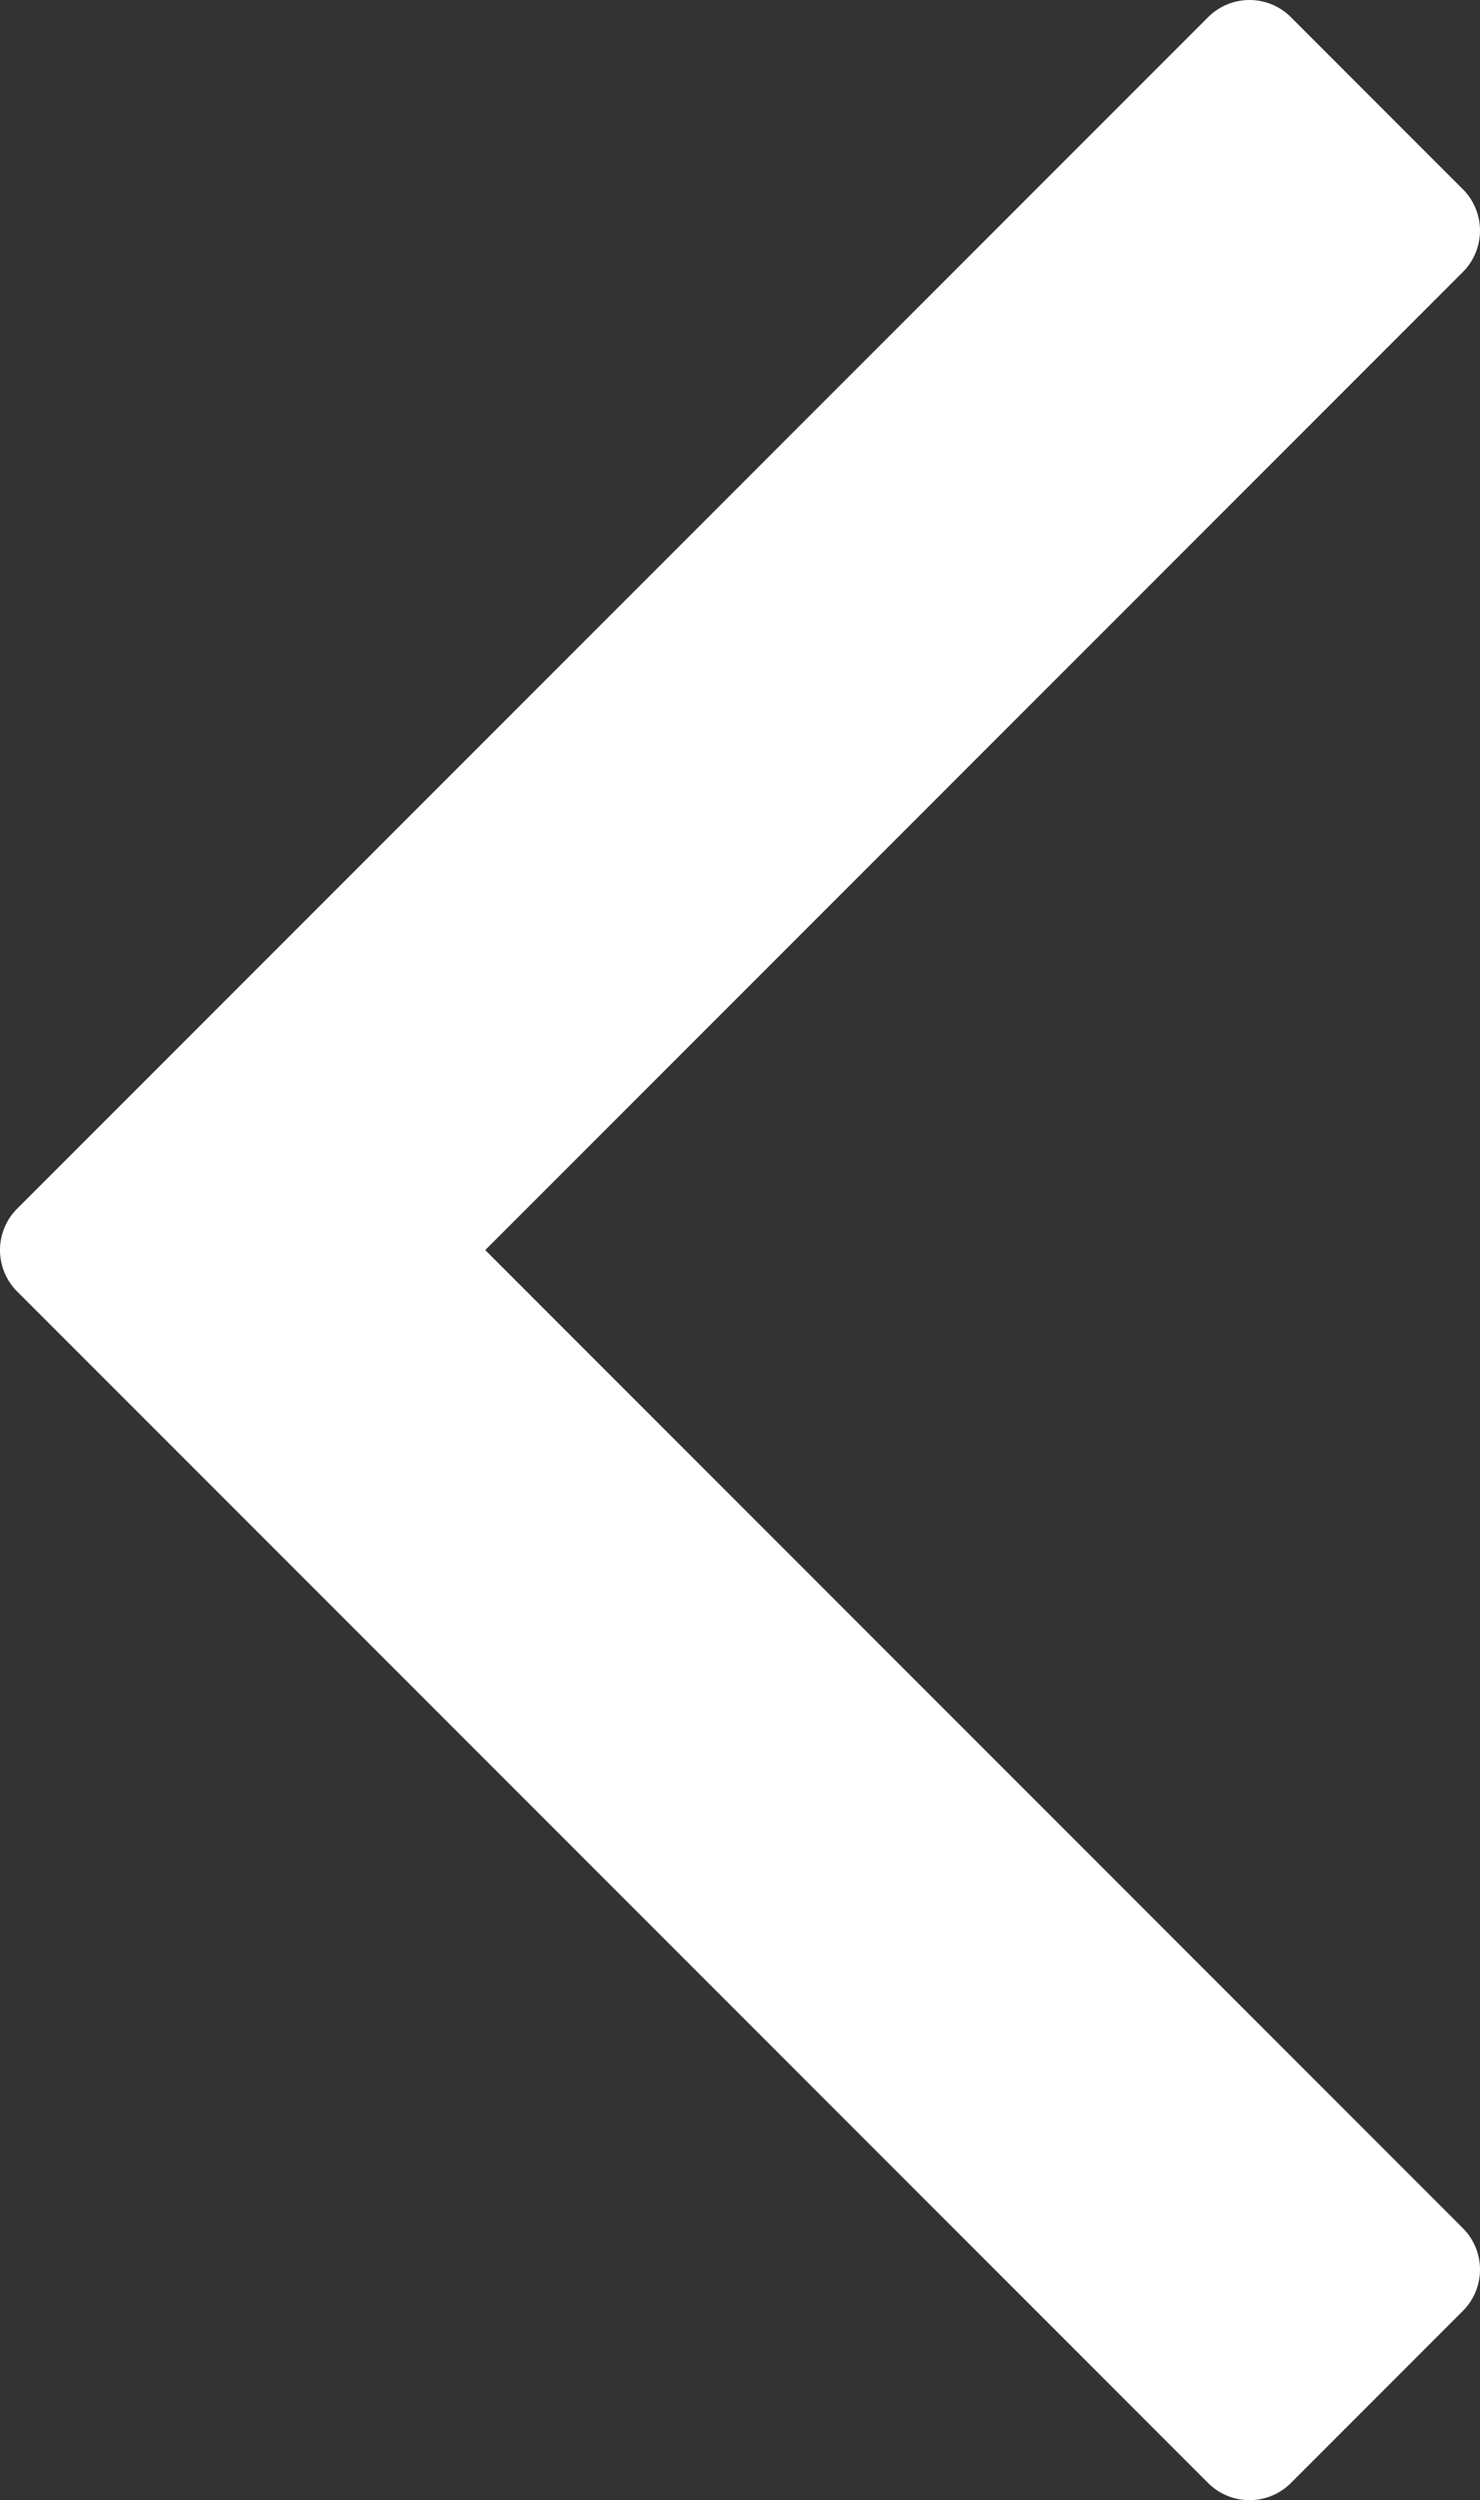 <svg xmlns="http://www.w3.org/2000/svg" width="25.298" height="42.716" viewBox="0 0 25.298 42.716">
  <rect x="0" y="0" width="25.298" height="42.716" fill="#333333" stroke="none"/>
  <path id="Union_11" data-name="Union 11" d="M3.257,42.447l-2.94-2.94a1,1,0,0,1,0-1.414L17.028,21.382.317,4.671a1,1,0,0,1,0-1.414L3.257.317a1,1,0,0,1,1.414,0L25.029,20.675a1,1,0,0,1,0,1.414L4.671,42.447a1,1,0,0,1-1.414,0Z" transform="translate(25.322 42.74) rotate(180)" fill="#fff"/>
</svg>
